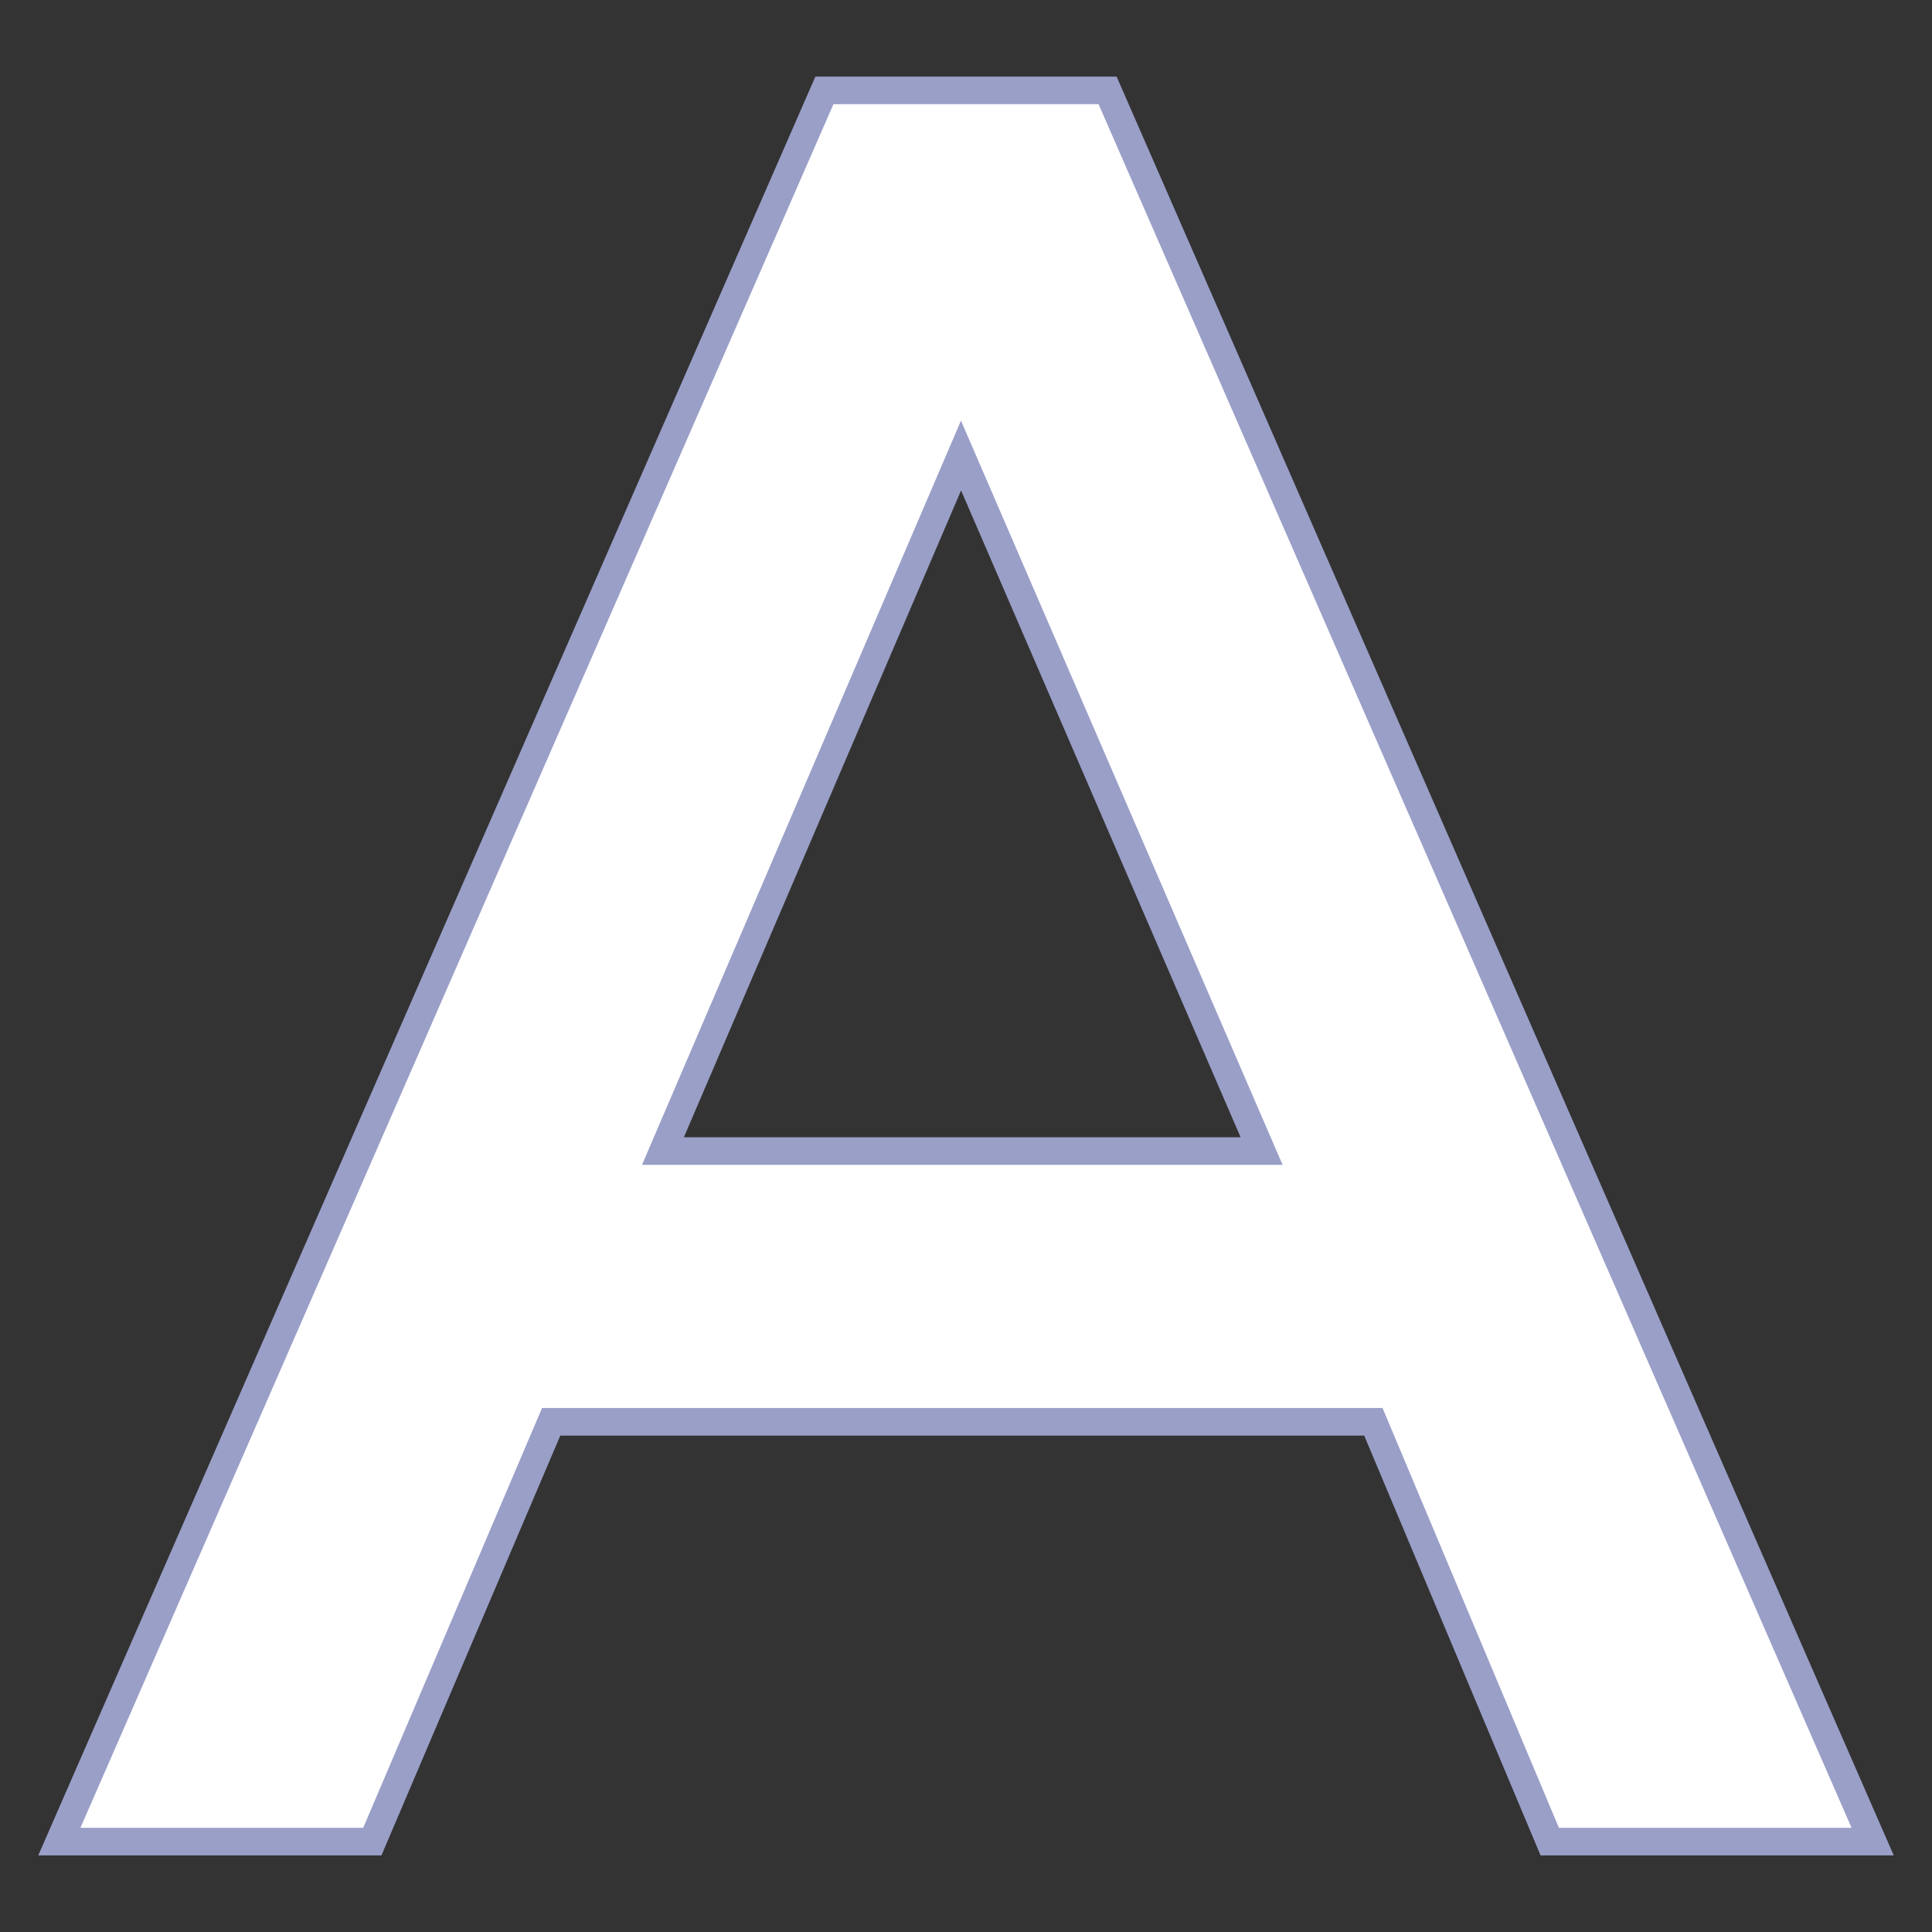 <svg id="レイヤー_1" xmlns="http://www.w3.org/2000/svg" xmlns:xlink="http://www.w3.org/1999/xlink" width="140" height="140" viewBox="-2.772 -5.55 140 140" enable-background="new -2.772 -5.55 140 140"><rect x="-2.772" y="-5.55" width="140" height="140" fill="#333333" stroke="none"/><path id="dept_A_upper" fill="#fff" stroke="#9a9fc8" stroke-width="2" d="M1.528 127.9h22.68l12.96-30.42h59.58l12.78 30.42h23.4L77.488 1h-20.52L1.528 127.9zM45.268 77.86l21.6-50.4 21.78 50.4H45.268z"/></svg>